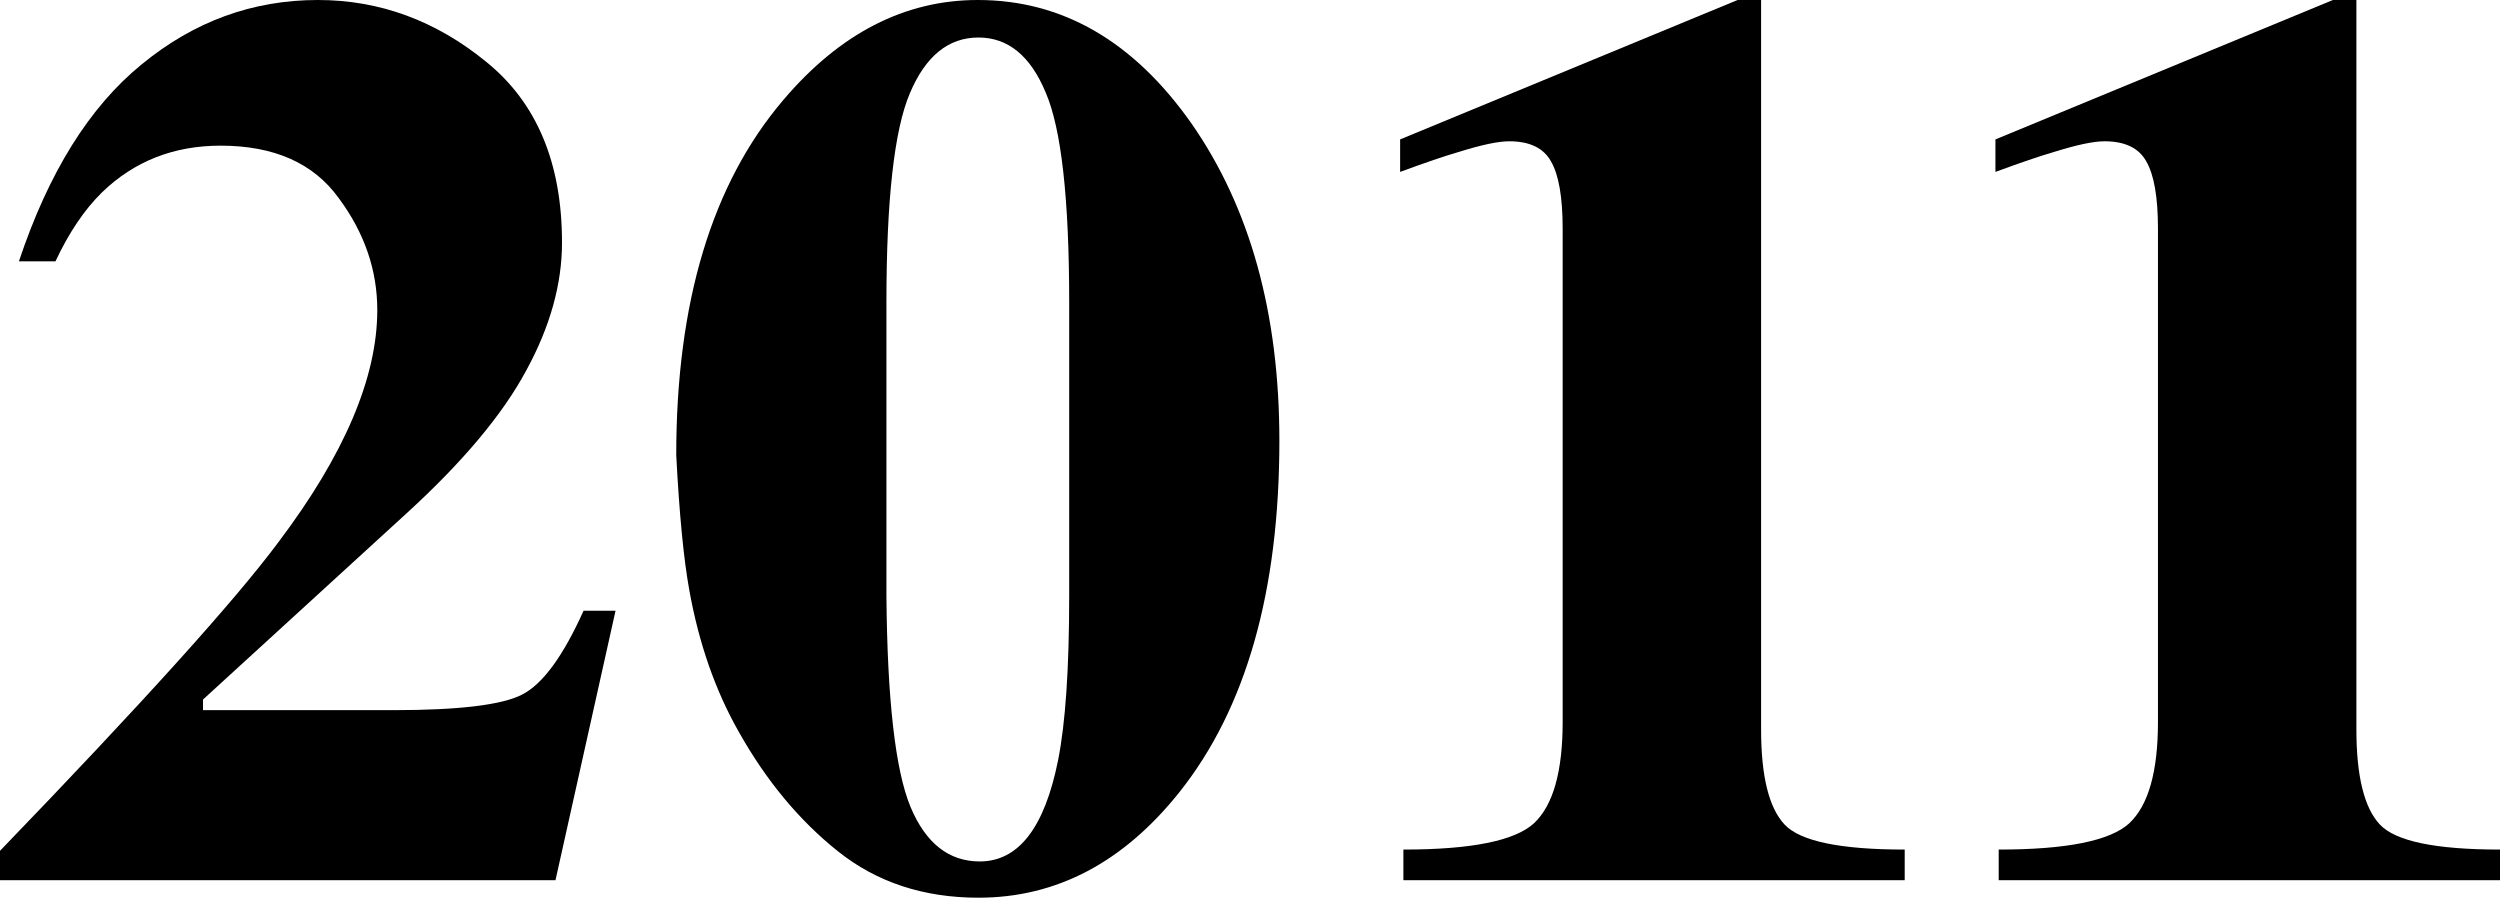 <?xml version="1.0" encoding="UTF-8"?> <svg xmlns="http://www.w3.org/2000/svg" width="479" height="172" viewBox="0 0 479 172" fill="none"> <path d="M0 163.017C27.264 134.749 45.023 115.066 53.278 103.967C65.951 87.198 72.288 72.345 72.288 59.41C72.288 51.744 69.828 44.597 64.909 37.969C60.073 31.262 52.527 27.908 42.272 27.908C33.267 27.908 25.68 30.902 19.51 36.891C16.175 40.165 13.215 44.557 10.63 50.067H3.627C9.297 33.059 17.134 20.482 27.139 12.337C37.144 4.112 48.4 0 60.907 0C72.746 0 83.502 3.953 93.174 11.858C102.845 19.683 107.681 31.222 107.681 46.474C107.681 54.459 105.388 62.644 100.803 71.028C96.3 79.412 88.671 88.515 77.916 98.337L38.895 134.031V136.067H75.289C87.963 136.067 96.217 135.069 100.052 133.072C103.971 131.076 107.89 125.726 111.808 117.022H117.937L106.431 168.646H0V163.017Z" fill="black"></path> <path d="M169.839 114.148C170.005 134.11 171.548 147.605 174.466 154.632C177.384 161.579 181.803 165.053 187.723 165.053C195.144 165.053 200.146 158.585 202.731 145.649C204.148 138.542 204.857 128.042 204.857 114.148V57.972C204.857 38.089 203.356 24.674 200.355 17.727C197.436 10.7 193.142 7.187 187.473 7.187C181.72 7.187 177.343 10.74 174.341 17.847C171.339 24.874 169.839 38.249 169.839 57.972V114.148ZM129.568 87.198C129.568 57.892 136.405 35.215 150.078 19.164C160.917 6.388 173.34 0 187.348 0C203.523 0 217.155 7.865 228.244 23.596C239.5 39.726 245.128 60.008 245.128 84.443C245.128 113.269 238.75 135.708 225.993 151.758C215.237 165.253 202.397 172 187.473 172C176.967 172 168.004 169.046 160.584 163.136C153.163 157.227 146.827 149.602 141.574 140.259C137.072 132.354 133.903 123.291 132.069 113.07C130.985 107.081 130.151 98.457 129.568 87.198Z" fill="black"></path> <path d="M268.89 162.777C281.897 162.777 290.235 161.1 293.903 157.747C297.572 154.313 299.406 147.845 299.406 138.343V43.838C299.406 37.77 298.656 33.458 297.155 30.902C295.738 28.347 293.07 27.07 289.151 27.07C287.066 27.07 283.856 27.748 279.521 29.106C276.769 29.904 273.017 31.182 268.265 32.939V26.71L332.924 0H337.426V139.78C337.426 148.723 338.927 154.792 341.928 157.986C344.93 161.18 352.601 162.777 364.94 162.777V168.646H268.89V162.777Z" fill="black"></path> <path d="M382.95 162.777C395.957 162.777 404.294 161.1 407.963 157.747C411.632 154.313 413.466 147.845 413.466 138.343V43.838C413.466 37.77 412.715 33.458 411.215 30.902C409.797 28.347 407.129 27.07 403.21 27.07C401.126 27.07 397.916 27.748 393.58 29.106C390.829 29.904 387.077 31.182 382.325 32.939V26.71L446.983 0H451.486V139.78C451.486 148.723 452.986 154.792 455.988 157.986C458.99 161.18 466.66 162.777 479 162.777V168.646H382.95V162.777Z" fill="black"></path> </svg> 